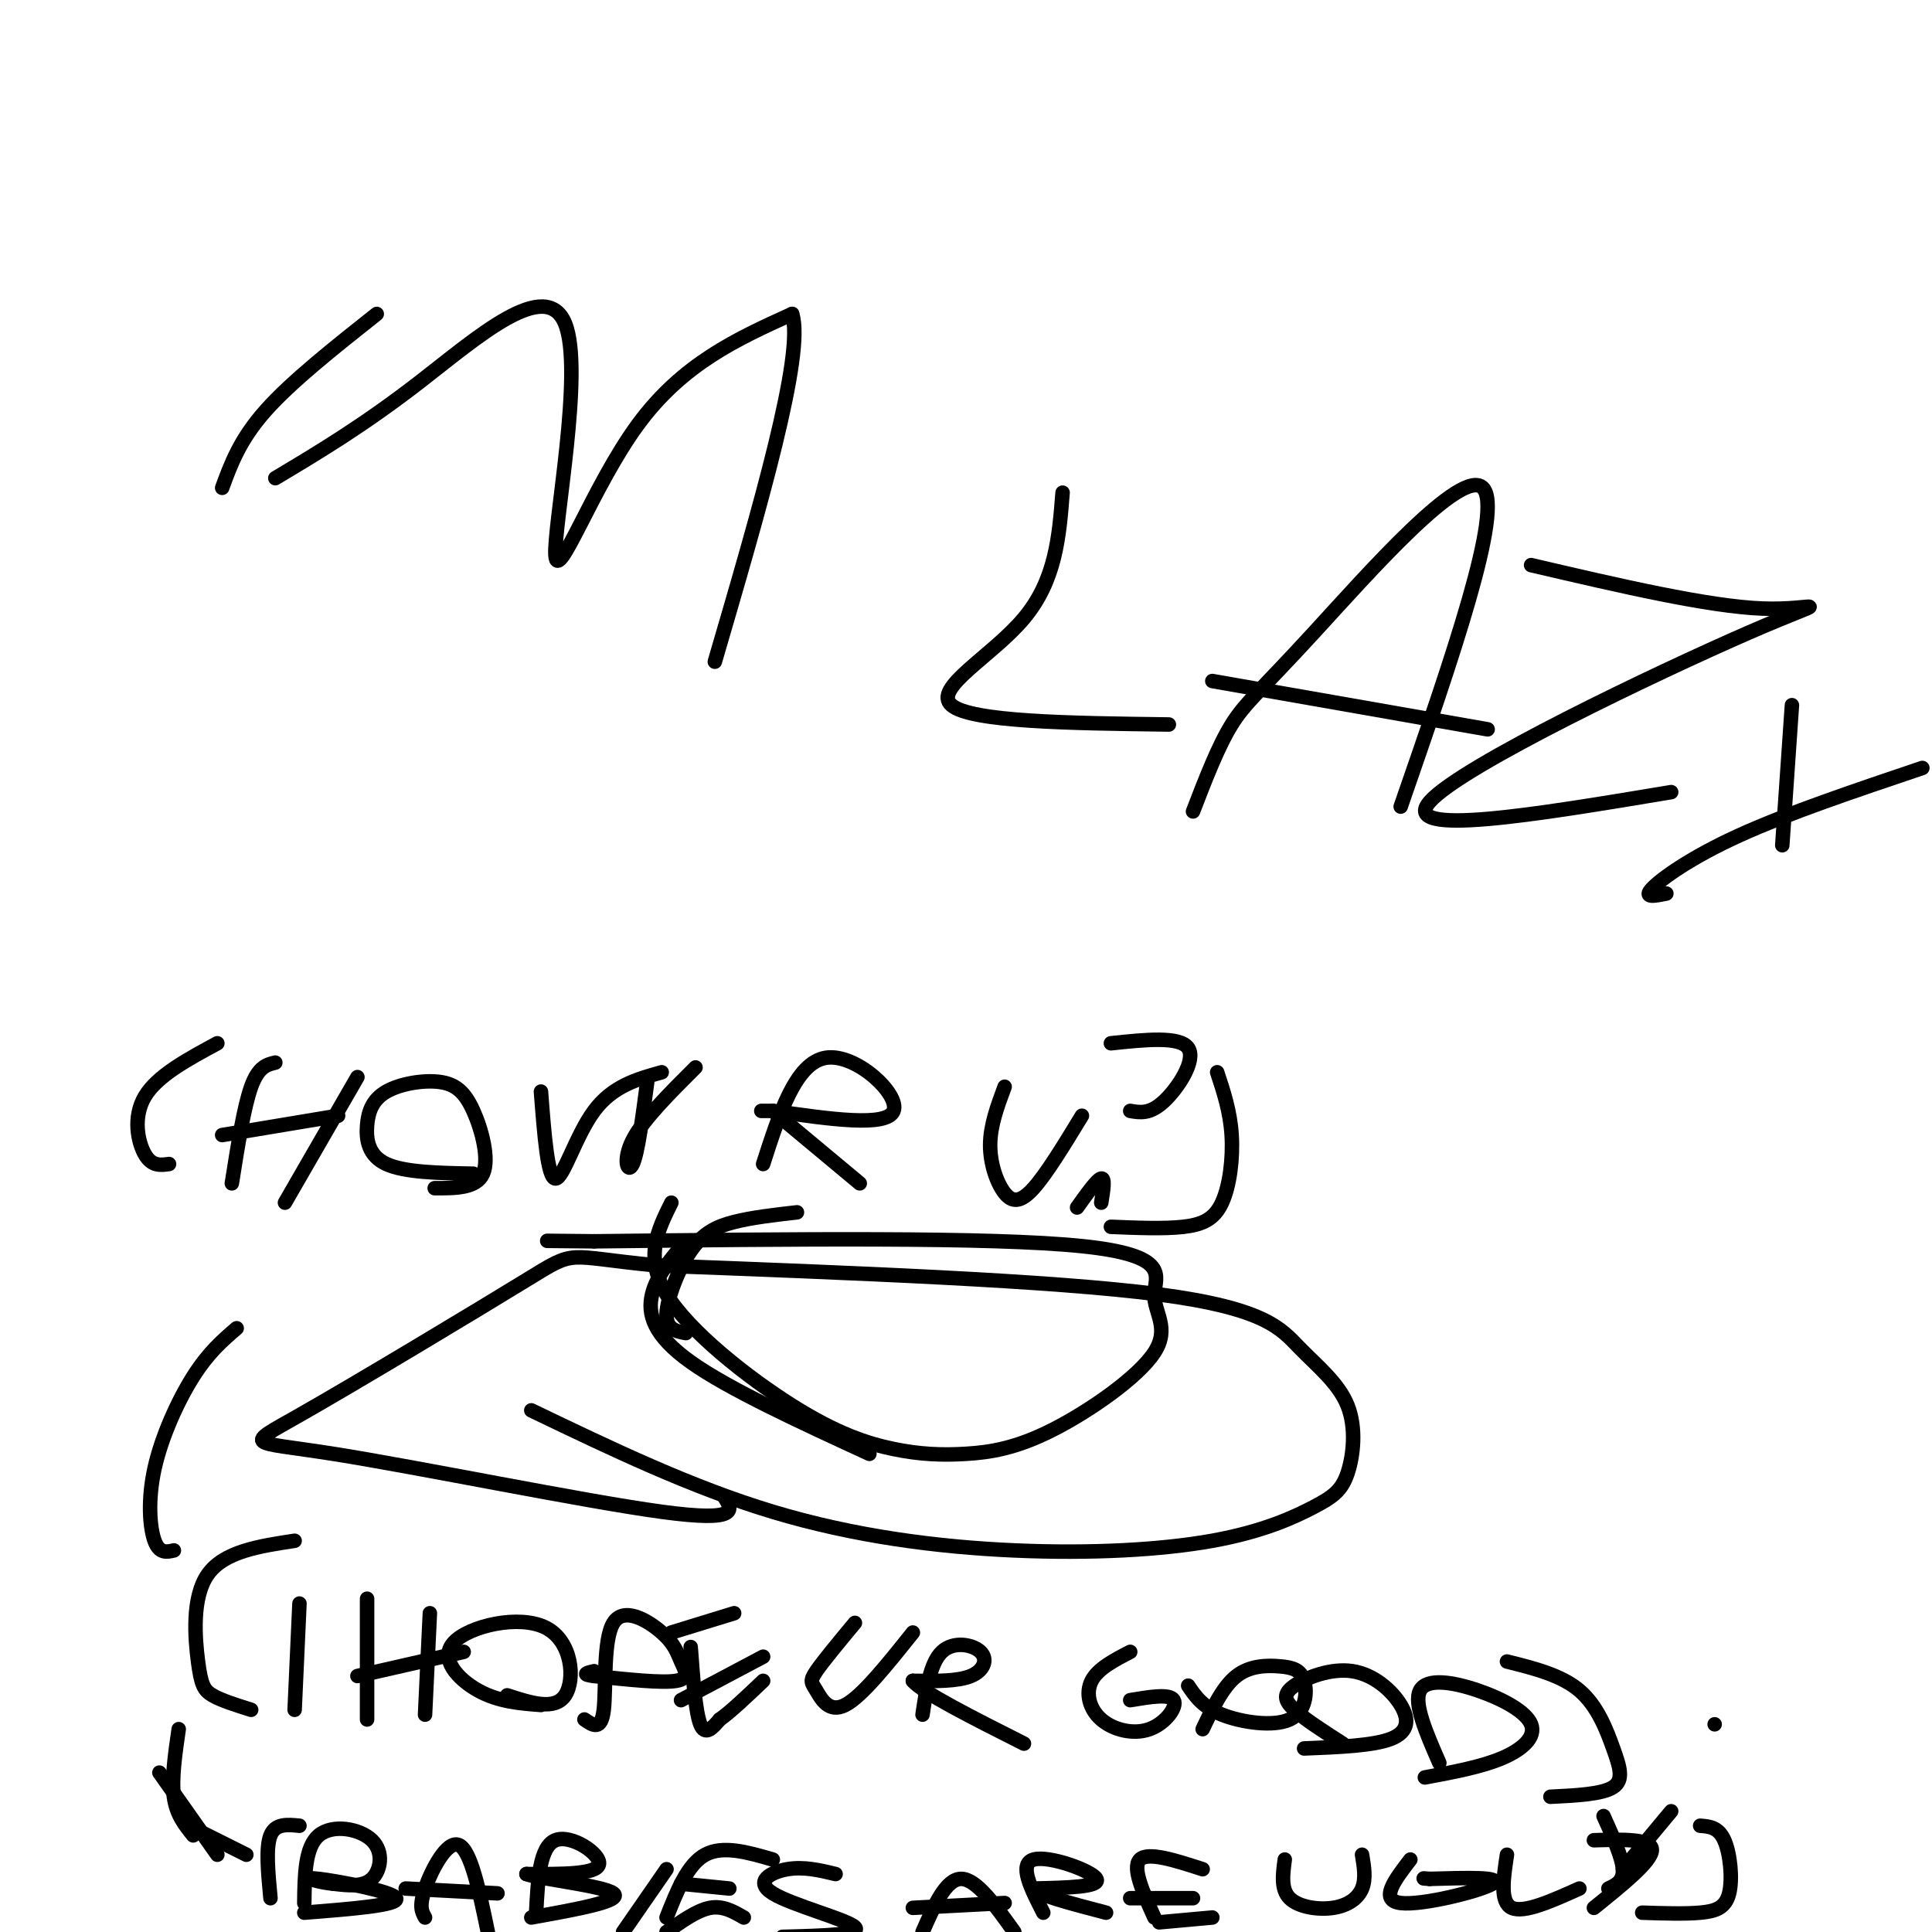 <svg viewBox='0 0 400 400' version='1.1' xmlns='http://www.w3.org/2000/svg' xmlns:xlink='http://www.w3.org/1999/xlink'><g fill='none' stroke='#000000' stroke-width='3' stroke-linecap='round' stroke-linejoin='round'><path d='M165,251c-4.649,0.530 -9.298,1.060 -13,2c-3.702,0.940 -6.458,2.292 -9,6c-2.542,3.708 -4.869,9.774 -5,13c-0.131,3.226 1.935,3.613 4,4'/><path d='M142,257c-3.022,3.511 -6.044,7.022 -7,11c-0.956,3.978 0.156,8.422 8,14c7.844,5.578 22.422,12.289 37,19'/><path d='M139,249c-2.825,5.688 -5.650,11.375 -1,19c4.650,7.625 16.776,17.187 26,23c9.224,5.813 15.548,7.877 21,9c5.452,1.123 10.034,1.305 15,1c4.966,-0.305 10.317,-1.098 18,-5c7.683,-3.902 17.699,-10.912 21,-16c3.301,-5.088 -0.111,-8.255 0,-12c0.111,-3.745 3.746,-8.070 -15,-10c-18.746,-1.930 -59.873,-1.465 -101,-1'/><path d='M123,257c-16.833,-0.167 -8.417,-0.083 0,0'/><path d='M110,292c16.557,7.957 33.115,15.915 50,21c16.885,5.085 34.098,7.299 50,8c15.902,0.701 30.494,-0.109 41,-2c10.506,-1.891 16.925,-4.861 21,-7c4.075,-2.139 5.805,-3.446 7,-7c1.195,-3.554 1.857,-9.355 0,-14c-1.857,-4.645 -6.231,-8.135 -10,-12c-3.769,-3.865 -6.934,-8.104 -29,-11c-22.066,-2.896 -63.033,-4.448 -104,-6'/><path d='M136,262c-19.518,-1.872 -16.313,-3.551 -27,3c-10.687,6.551 -35.267,21.333 -47,28c-11.733,6.667 -10.621,5.218 7,8c17.621,2.782 51.749,9.795 68,12c16.251,2.205 14.626,-0.397 13,-3'/><path d='M46,101c1.833,-5.000 3.667,-10.000 9,-16c5.333,-6.000 14.167,-13.000 23,-20'/><path d='M57,99c9.137,-5.461 18.274,-10.922 30,-20c11.726,-9.078 26.040,-21.774 30,-12c3.960,9.774 -2.434,42.016 -2,48c0.434,5.984 7.695,-14.290 17,-27c9.305,-12.710 20.652,-17.855 32,-23'/><path d='M164,65c2.667,8.167 -6.667,40.083 -16,72'/><path d='M220,102c-0.711,9.067 -1.422,18.133 -8,26c-6.578,7.867 -19.022,14.533 -15,18c4.022,3.467 24.511,3.733 45,4'/><path d='M247,168c2.601,-6.744 5.202,-13.488 8,-18c2.798,-4.512 5.792,-6.792 17,-19c11.208,-12.208 30.631,-34.345 35,-30c4.369,4.345 -6.315,35.173 -17,66'/><path d='M251,141c0.000,0.000 57.000,10.000 57,10'/><path d='M317,117c18.363,4.292 36.726,8.583 48,9c11.274,0.417 15.458,-3.042 -3,5c-18.458,8.042 -59.560,27.583 -66,35c-6.440,7.417 21.780,2.708 50,-2'/><path d='M345,185c-2.422,0.489 -4.844,0.978 -3,-1c1.844,-1.978 7.956,-6.422 18,-11c10.044,-4.578 24.022,-9.289 38,-14'/><path d='M369,175c0.000,0.000 2.000,-29.000 2,-29'/><path d='M35,241c-1.778,0.244 -3.556,0.489 -5,-2c-1.444,-2.489 -2.556,-7.711 0,-12c2.556,-4.289 8.778,-7.644 15,-11'/><path d='M48,245c1.250,-7.917 2.500,-15.833 4,-20c1.500,-4.167 3.250,-4.583 5,-5'/><path d='M46,235c0.000,0.000 24.000,-4.000 24,-4'/><path d='M59,249c0.000,0.000 15.000,-26.000 15,-26'/><path d='M98,243c-7.110,-0.130 -14.220,-0.259 -18,-2c-3.780,-1.741 -4.231,-5.093 -4,-8c0.231,-2.907 1.145,-5.367 4,-7c2.855,-1.633 7.652,-2.438 11,-2c3.348,0.438 5.248,2.118 7,6c1.752,3.882 3.358,9.966 2,13c-1.358,3.034 -5.679,3.017 -10,3'/><path d='M112,226c0.689,8.978 1.378,17.956 3,18c1.622,0.044 4.178,-8.844 8,-14c3.822,-5.156 8.911,-6.578 14,-8'/><path d='M134,224c-0.978,7.400 -1.956,14.800 -3,17c-1.044,2.200 -2.156,-0.800 0,-5c2.156,-4.200 7.578,-9.600 13,-15'/><path d='M158,241c3.378,-10.511 6.756,-21.022 13,-22c6.244,-0.978 15.356,7.578 14,11c-1.356,3.422 -13.178,1.711 -25,0'/><path d='M160,230c-4.167,0.000 -2.083,0.000 0,0'/><path d='M160,230c0.000,0.000 18.000,15.000 18,15'/><path d='M208,225c-1.488,4.000 -2.976,8.000 -3,12c-0.024,4.000 1.417,8.000 3,10c1.583,2.000 3.310,2.000 6,-1c2.690,-3.000 6.345,-9.000 10,-15'/><path d='M223,250c2.083,-2.917 4.167,-5.833 5,-6c0.833,-0.167 0.417,2.417 0,5'/><path d='M234,230c2.044,0.356 4.089,0.711 7,-2c2.911,-2.711 6.689,-8.489 5,-11c-1.689,-2.511 -8.844,-1.756 -16,-1'/><path d='M252,222c1.345,4.060 2.690,8.119 3,13c0.310,4.881 -0.417,10.583 -2,14c-1.583,3.417 -4.024,4.548 -8,5c-3.976,0.452 -9.488,0.226 -15,0'/><path d='M49,275c-2.923,2.512 -5.845,5.024 -9,10c-3.155,4.976 -6.542,12.417 -8,19c-1.458,6.583 -0.988,12.310 0,15c0.988,2.690 2.494,2.345 4,2'/><path d='M52,354c-3.089,-0.970 -6.179,-1.940 -8,-3c-1.821,-1.060 -2.375,-2.208 -3,-7c-0.625,-4.792 -1.321,-13.226 2,-18c3.321,-4.774 10.661,-5.887 18,-7'/><path d='M61,354c0.000,0.000 1.000,-22.000 1,-22'/><path d='M76,356c0.000,0.000 0.000,-25.000 0,-25'/><path d='M74,347c0.000,0.000 22.000,-5.000 22,-5'/><path d='M88,355c0.000,0.000 1.000,-21.000 1,-21'/><path d='M112,353c-4.404,-0.338 -8.807,-0.676 -13,-3c-4.193,-2.324 -8.175,-6.633 -5,-10c3.175,-3.367 13.509,-5.791 19,-3c5.491,2.791 6.140,10.797 4,14c-2.140,3.203 -7.070,1.601 -12,0'/><path d='M121,356c1.740,1.214 3.480,2.428 4,-2c0.520,-4.428 -0.181,-14.499 2,-18c2.181,-3.501 7.244,-0.433 10,2c2.756,2.433 3.203,4.232 4,6c0.797,1.768 1.942,3.505 -1,4c-2.942,0.495 -9.971,-0.253 -17,-1'/><path d='M123,347c-2.833,-0.333 -1.417,-0.667 0,-1'/><path d='M143,341c0.500,6.750 1.000,13.500 2,16c1.000,2.500 2.500,0.750 4,-1'/><path d='M149,356c2.167,-1.500 5.583,-4.750 9,-8'/><path d='M139,338c0.000,0.000 13.000,-4.000 13,-4'/><path d='M141,352c0.000,0.000 17.000,-9.000 17,-9'/><path d='M177,336c-3.286,3.952 -6.571,7.905 -8,10c-1.429,2.095 -1.000,2.333 0,4c1.000,1.667 2.571,4.762 6,3c3.429,-1.762 8.714,-8.381 14,-15'/><path d='M191,355c0.798,-5.351 1.595,-10.702 4,-13c2.405,-2.298 6.417,-1.542 8,0c1.583,1.542 0.738,3.869 -2,5c-2.738,1.131 -7.369,1.065 -12,1'/><path d='M189,348c1.833,2.333 12.417,7.667 23,13'/><path d='M234,342c-3.359,1.738 -6.718,3.477 -8,6c-1.282,2.523 -0.488,5.831 2,8c2.488,2.169 6.670,3.199 10,2c3.330,-1.199 5.809,-4.628 5,-6c-0.809,-1.372 -4.904,-0.686 -9,0'/><path d='M249,358c2.088,-4.396 4.177,-8.792 7,-11c2.823,-2.208 6.381,-2.227 9,-2c2.619,0.227 4.300,0.700 5,3c0.700,2.300 0.419,6.427 -3,8c-3.419,1.573 -9.977,0.592 -14,-1c-4.023,-1.592 -5.512,-3.796 -7,-6'/><path d='M278,361c-3.940,-2.526 -7.880,-5.052 -10,-7c-2.120,-1.948 -2.419,-3.318 0,-5c2.419,-1.682 7.556,-3.678 12,-3c4.444,0.678 8.197,4.029 10,7c1.803,2.971 1.658,5.563 -2,7c-3.658,1.437 -10.829,1.718 -18,2'/><path d='M298,365c-2.694,-6.177 -5.388,-12.354 -4,-15c1.388,-2.646 6.856,-1.761 12,0c5.144,1.761 9.962,4.397 11,7c1.038,2.603 -1.703,5.172 -6,7c-4.297,1.828 -10.148,2.914 -16,4'/><path d='M312,344c5.625,1.405 11.250,2.810 15,6c3.750,3.190 5.625,8.167 7,12c1.375,3.833 2.250,6.524 0,8c-2.250,1.476 -7.625,1.738 -13,2'/><path d='M37,358c-0.750,5.167 -1.500,10.333 -1,14c0.500,3.667 2.250,5.833 4,8'/><path d='M45,384c0.000,0.000 -12.000,-17.000 -12,-17'/><path d='M51,384c0.000,0.000 -12.000,-6.000 -12,-6'/><path d='M56,393c-0.500,-5.250 -1.000,-10.500 0,-13c1.000,-2.500 3.500,-2.250 6,-2'/><path d='M63,394c0.071,-5.798 0.143,-11.595 3,-14c2.857,-2.405 8.500,-1.417 11,1c2.500,2.417 1.857,6.262 0,8c-1.857,1.738 -4.929,1.369 -8,1'/><path d='M69,390c-3.095,-0.274 -6.833,-1.458 -3,-1c3.833,0.458 15.238,2.560 16,4c0.762,1.440 -9.119,2.220 -19,3'/><path d='M88,397c-0.644,-1.133 -1.289,-2.267 0,-6c1.289,-3.733 4.511,-10.067 7,-9c2.489,1.067 4.244,9.533 6,18'/><path d='M84,391c0.000,0.000 19.000,1.000 19,1'/><path d='M111,396c0.356,-6.844 0.711,-13.689 4,-15c3.289,-1.311 9.511,2.911 9,5c-0.511,2.089 -7.756,2.044 -15,2'/><path d='M109,388c2.422,0.978 15.978,2.422 18,4c2.022,1.578 -7.489,3.289 -17,5'/><path d='M129,400c0.000,0.000 9.000,-13.000 9,-13'/><path d='M138,397c2.167,-5.500 4.333,-11.000 8,-13c3.667,-2.000 8.833,-0.500 14,1'/><path d='M141,390c0.000,0.000 10.000,1.000 10,1'/><path d='M138,400c3.167,-2.250 6.333,-4.500 9,-5c2.667,-0.500 4.833,0.750 7,2'/><path d='M173,388c-3.292,-0.792 -6.583,-1.583 -10,-1c-3.417,0.583 -6.958,2.542 -3,5c3.958,2.458 15.417,5.417 17,7c1.583,1.583 -6.708,1.792 -15,2'/><path d='M191,400c2.417,-5.500 4.833,-11.000 8,-11c3.167,0.000 7.083,5.500 11,11'/><path d='M189,395c0.000,0.000 19.000,-1.000 19,-1'/><path d='M216,396c-2.578,-5.044 -5.156,-10.089 -2,-11c3.156,-0.911 12.044,2.311 13,4c0.956,1.689 -6.022,1.844 -13,2'/><path d='M214,391c0.333,1.167 7.667,3.083 15,5'/><path d='M239,397c-2.333,-5.167 -4.667,-10.333 -3,-12c1.667,-1.667 7.333,0.167 13,2'/><path d='M234,393c0.000,0.000 13.000,0.000 13,0'/><path d='M240,398c0.000,0.000 11.000,-1.000 11,-1'/><path d='M266,385c-0.417,3.077 -0.833,6.155 1,8c1.833,1.845 5.917,2.458 9,2c3.083,-0.458 5.167,-1.988 6,-4c0.833,-2.012 0.417,-4.506 0,-7'/><path d='M292,385c-3.244,4.222 -6.489,8.444 -2,9c4.489,0.556 16.711,-2.556 19,-4c2.289,-1.444 -5.356,-1.222 -13,-1'/><path d='M296,389c-2.167,-0.167 -1.083,-0.083 0,0'/><path d='M312,384c-0.750,4.917 -1.500,9.833 1,11c2.500,1.167 8.250,-1.417 14,-4'/><path d='M330,395c6.000,-4.833 12.000,-9.667 12,-12c0.000,-2.333 -6.000,-2.167 -12,-2'/><path d='M333,391c1.583,-0.750 3.167,-1.500 3,-4c-0.167,-2.500 -2.083,-6.750 -4,-11'/><path d='M336,387c0.000,0.000 10.000,-12.000 10,-12'/><path d='M352,378c1.893,0.143 3.786,0.286 5,3c1.214,2.714 1.750,8.000 1,11c-0.750,3.000 -2.786,3.714 -6,4c-3.214,0.286 -7.607,0.143 -12,0'/><path d='M355,357c0.000,0.000 0.000,0.000 0,0'/></g>
</svg>